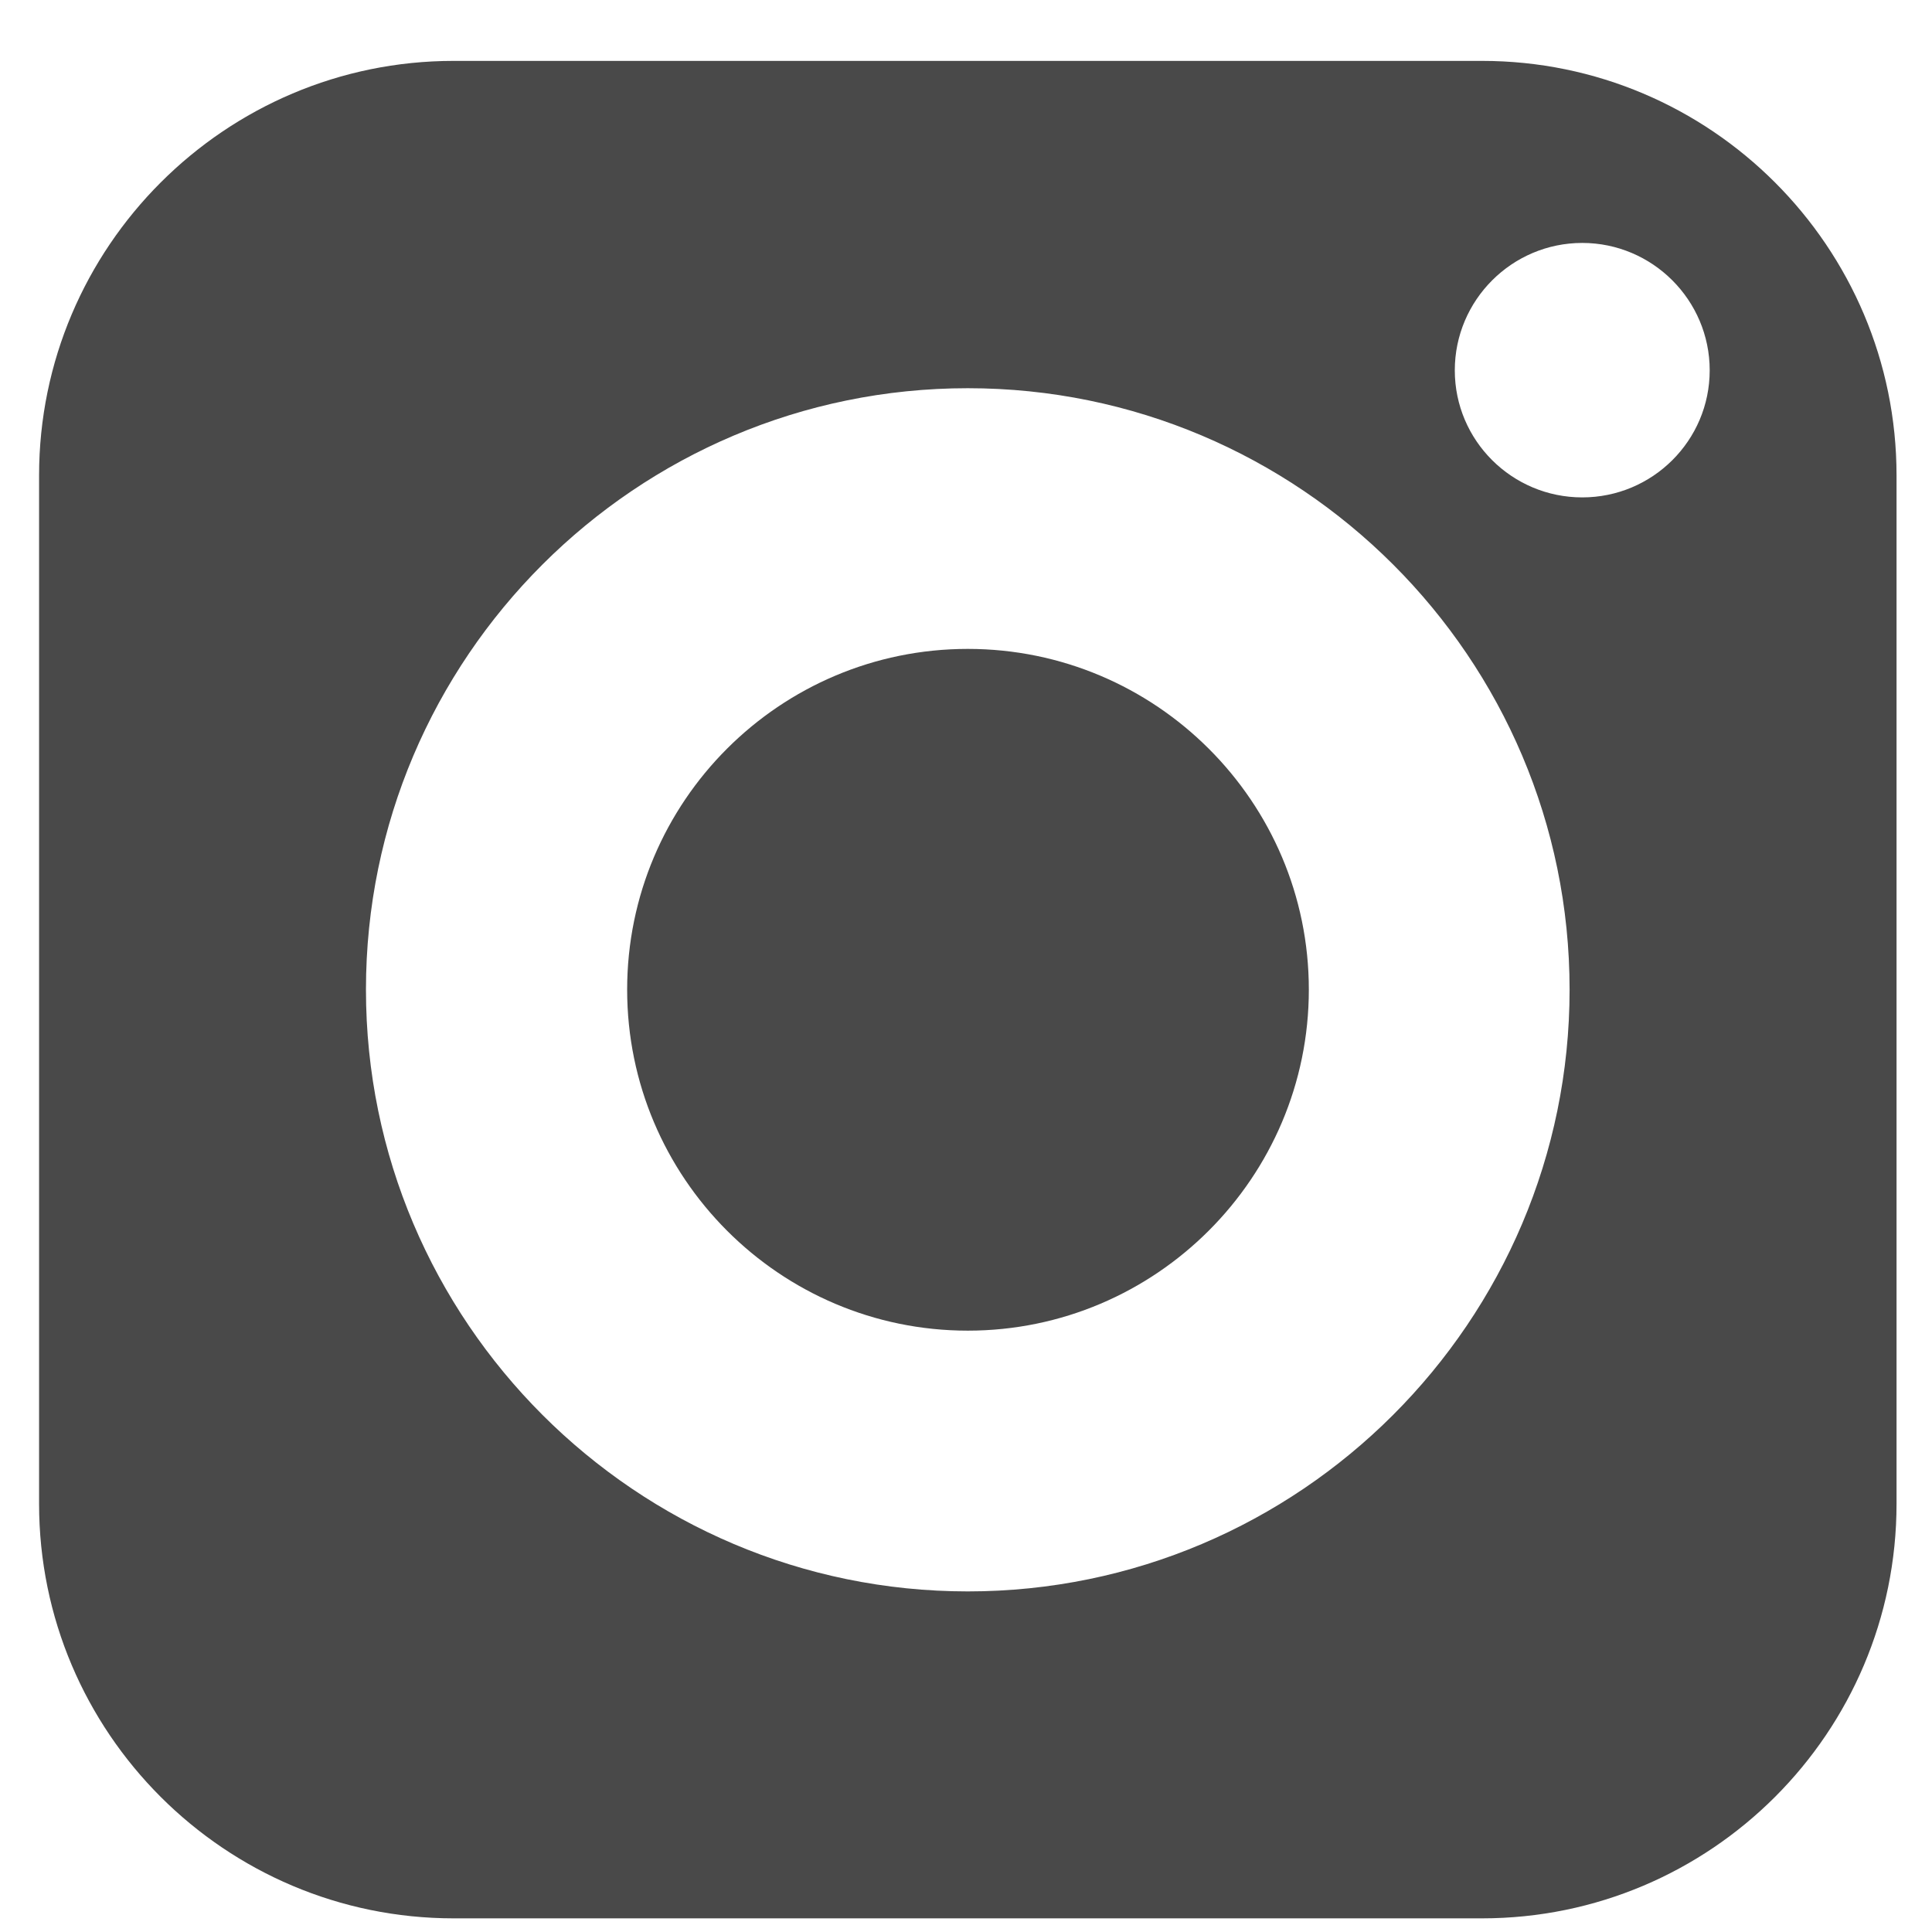 <?xml version="1.0" encoding="UTF-8"?> <svg xmlns="http://www.w3.org/2000/svg" width="31" height="31" viewBox="0 0 31 31" fill="none"><path d="M15.529 10.412C12.512 10.412 10.063 12.862 10.063 15.879C10.063 18.895 12.512 21.351 15.529 21.351C18.545 21.351 21.001 18.895 21.001 15.879C21.001 12.862 18.545 10.412 15.529 10.412Z" fill="#494949"></path><path d="M23.779 0.977H7.279C3.613 0.977 0.627 3.963 0.627 7.629V24.129C0.627 27.801 3.613 30.781 7.279 30.781H23.779C27.45 30.781 30.431 27.801 30.431 24.129V7.629C30.431 3.963 27.45 0.977 23.779 0.977ZM15.529 25.535C10.206 25.535 5.872 21.202 5.872 15.879C5.872 10.556 10.206 6.229 15.529 6.229C20.852 6.229 25.185 10.556 25.185 15.879C25.185 21.202 20.852 25.535 15.529 25.535ZM25.388 7.981C24.261 7.981 23.343 7.069 23.343 5.942C23.343 4.816 24.261 3.898 25.388 3.898C26.515 3.898 27.433 4.816 27.433 5.942C27.433 7.069 26.515 7.981 25.388 7.981Z" fill="#494949"></path></svg> 